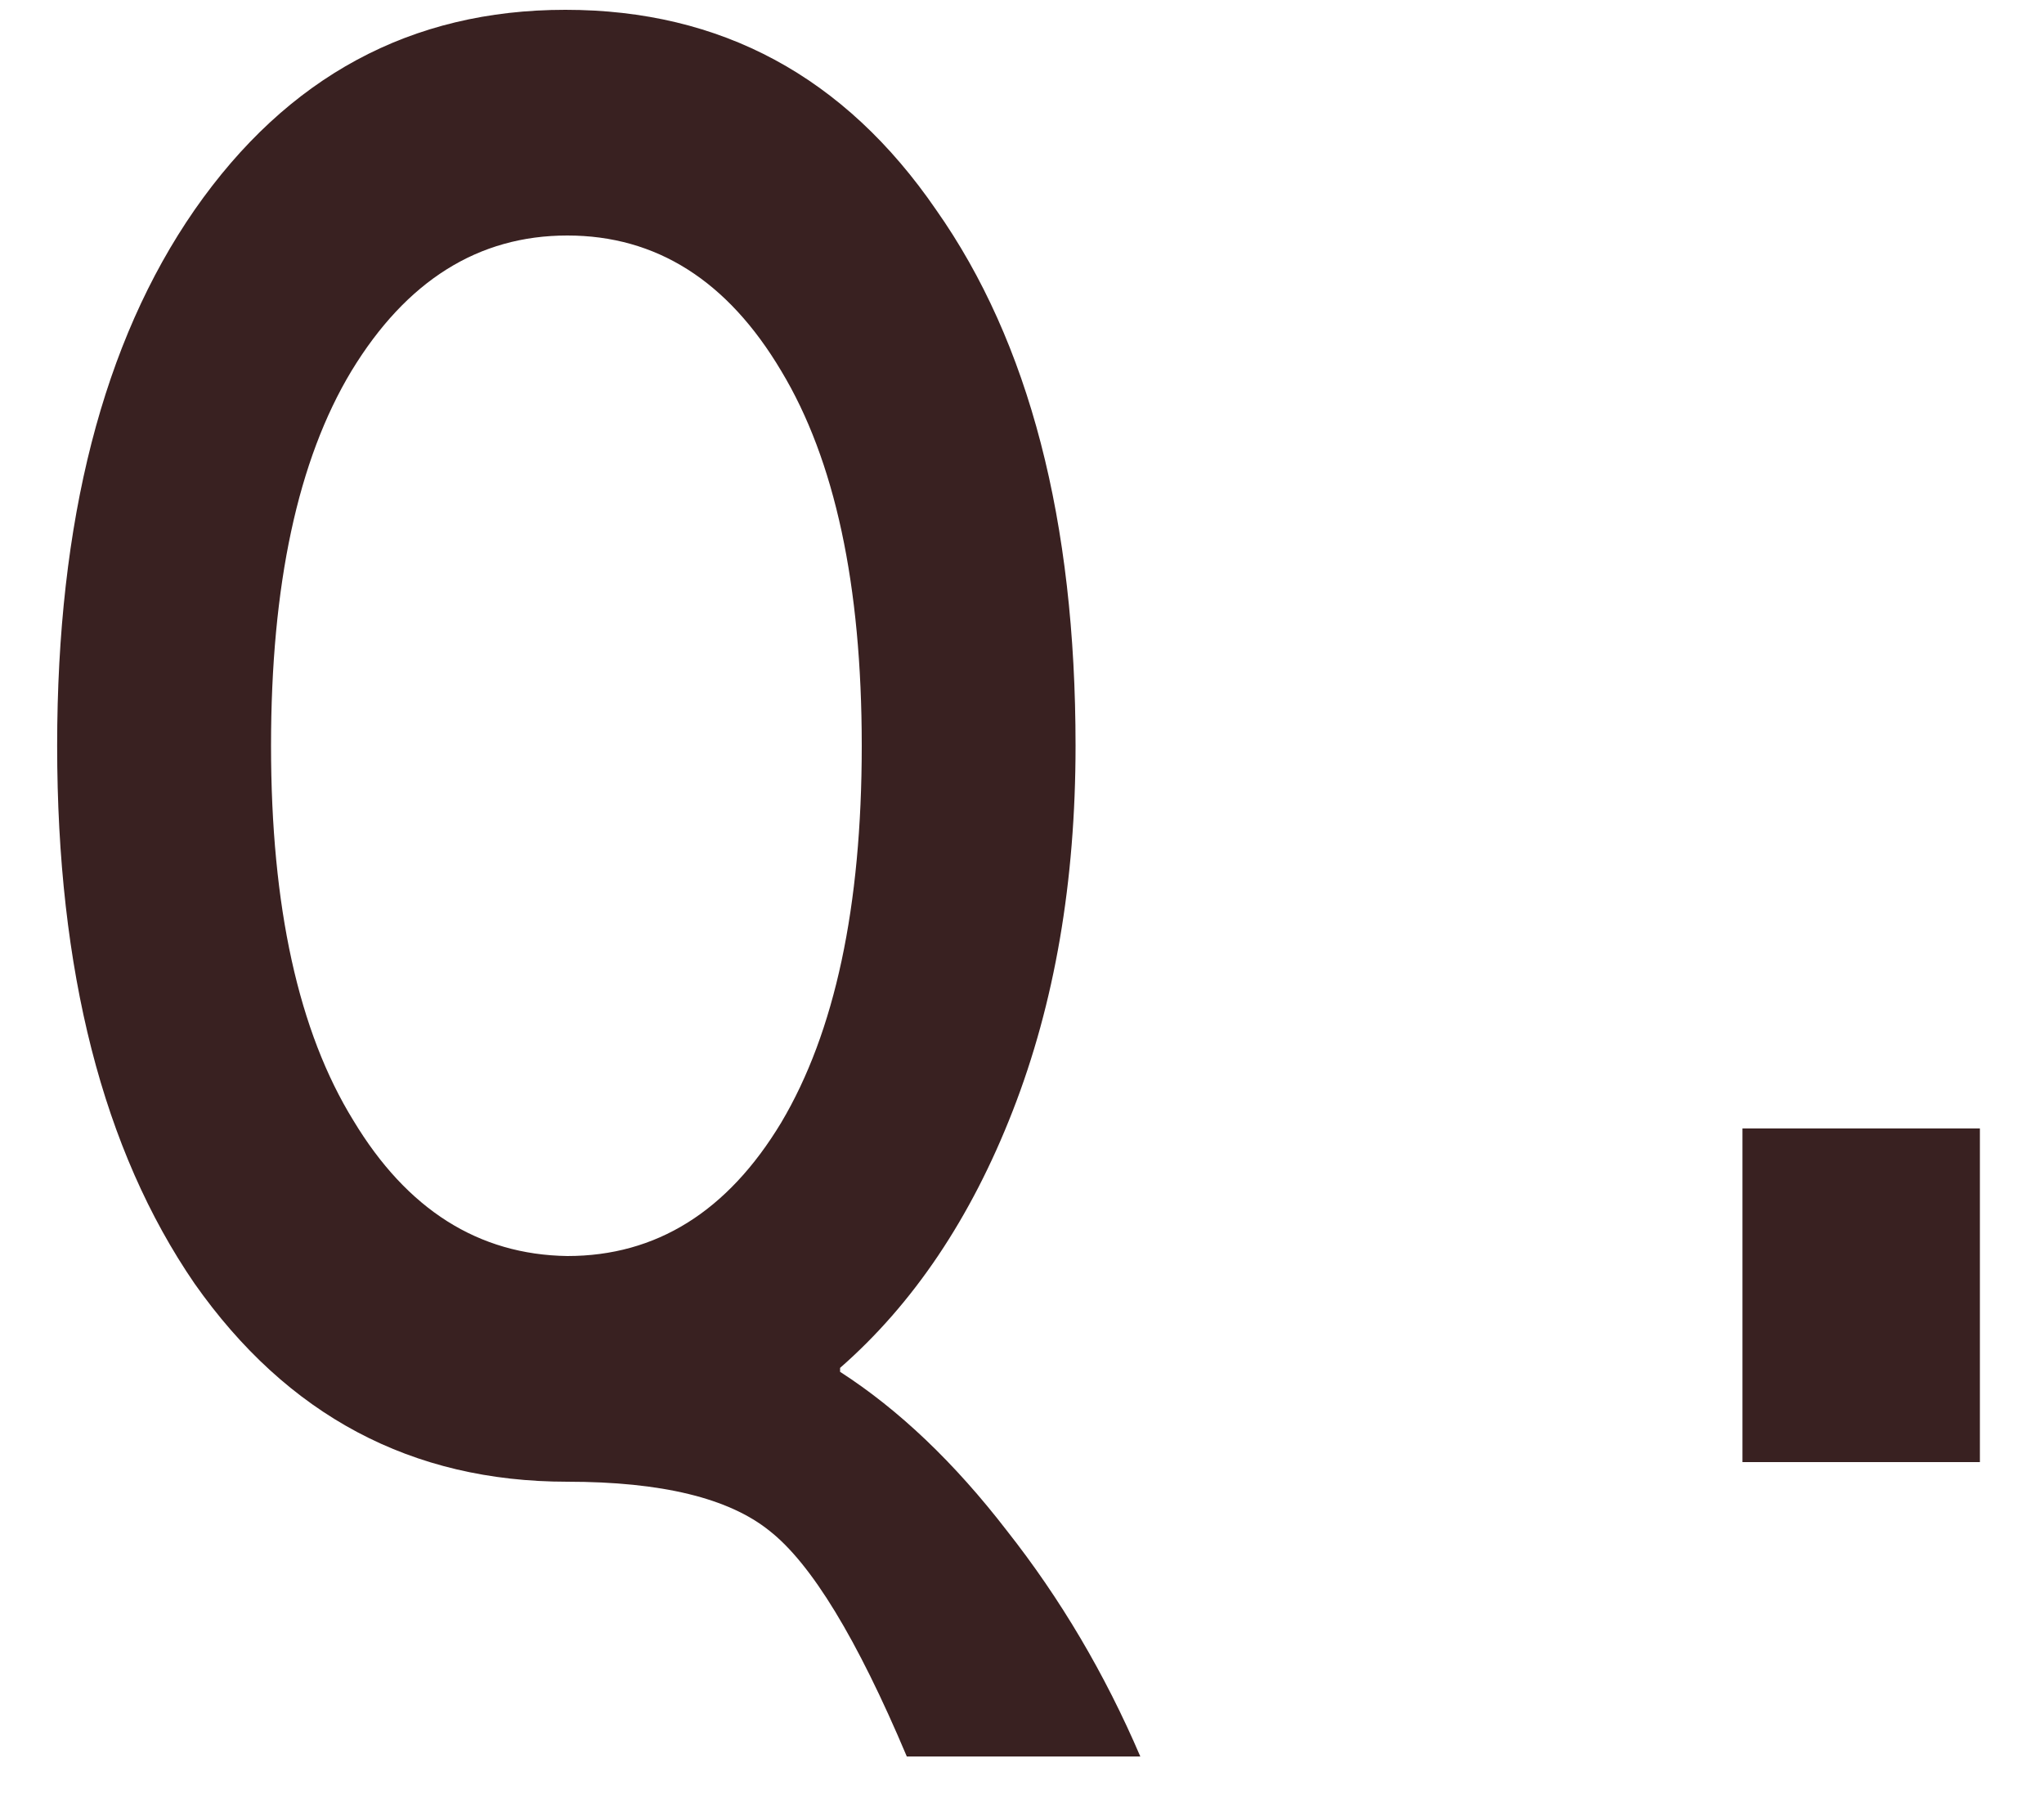 <svg width="25" height="22" viewBox="0 0 25 22" fill="none" xmlns="http://www.w3.org/2000/svg">
<path d="M10.275 16.728V16.776C10.995 17.24 11.675 17.888 12.316 18.72C12.972 19.552 13.515 20.472 13.947 21.48H11.091C10.483 20.04 9.923 19.12 9.411 18.72C8.915 18.32 8.091 18.12 6.939 18.12C5.035 18.12 3.515 17.312 2.379 15.696C1.259 14.064 0.699 11.872 0.699 9.12C0.699 6.368 1.259 4.184 2.379 2.568C3.515 0.936 5.027 0.12 6.915 0.12C8.819 0.12 10.332 0.936 11.451 2.568C12.588 4.184 13.155 6.368 13.155 9.12C13.155 10.784 12.899 12.272 12.387 13.584C11.876 14.896 11.171 15.944 10.275 16.728ZM4.323 13.704C4.979 14.792 5.851 15.344 6.939 15.36C8.027 15.36 8.899 14.816 9.555 13.728C10.211 12.624 10.54 11.088 10.54 9.12C10.54 7.152 10.211 5.624 9.555 4.536C8.899 3.432 8.027 2.88 6.939 2.88C5.851 2.88 4.971 3.432 4.299 4.536C3.643 5.624 3.315 7.152 3.315 9.12C3.315 11.088 3.651 12.616 4.323 13.704ZM21.312 17.88V13.8H24.216V17.88H21.312Z" fill="#392121"/>
</svg>
